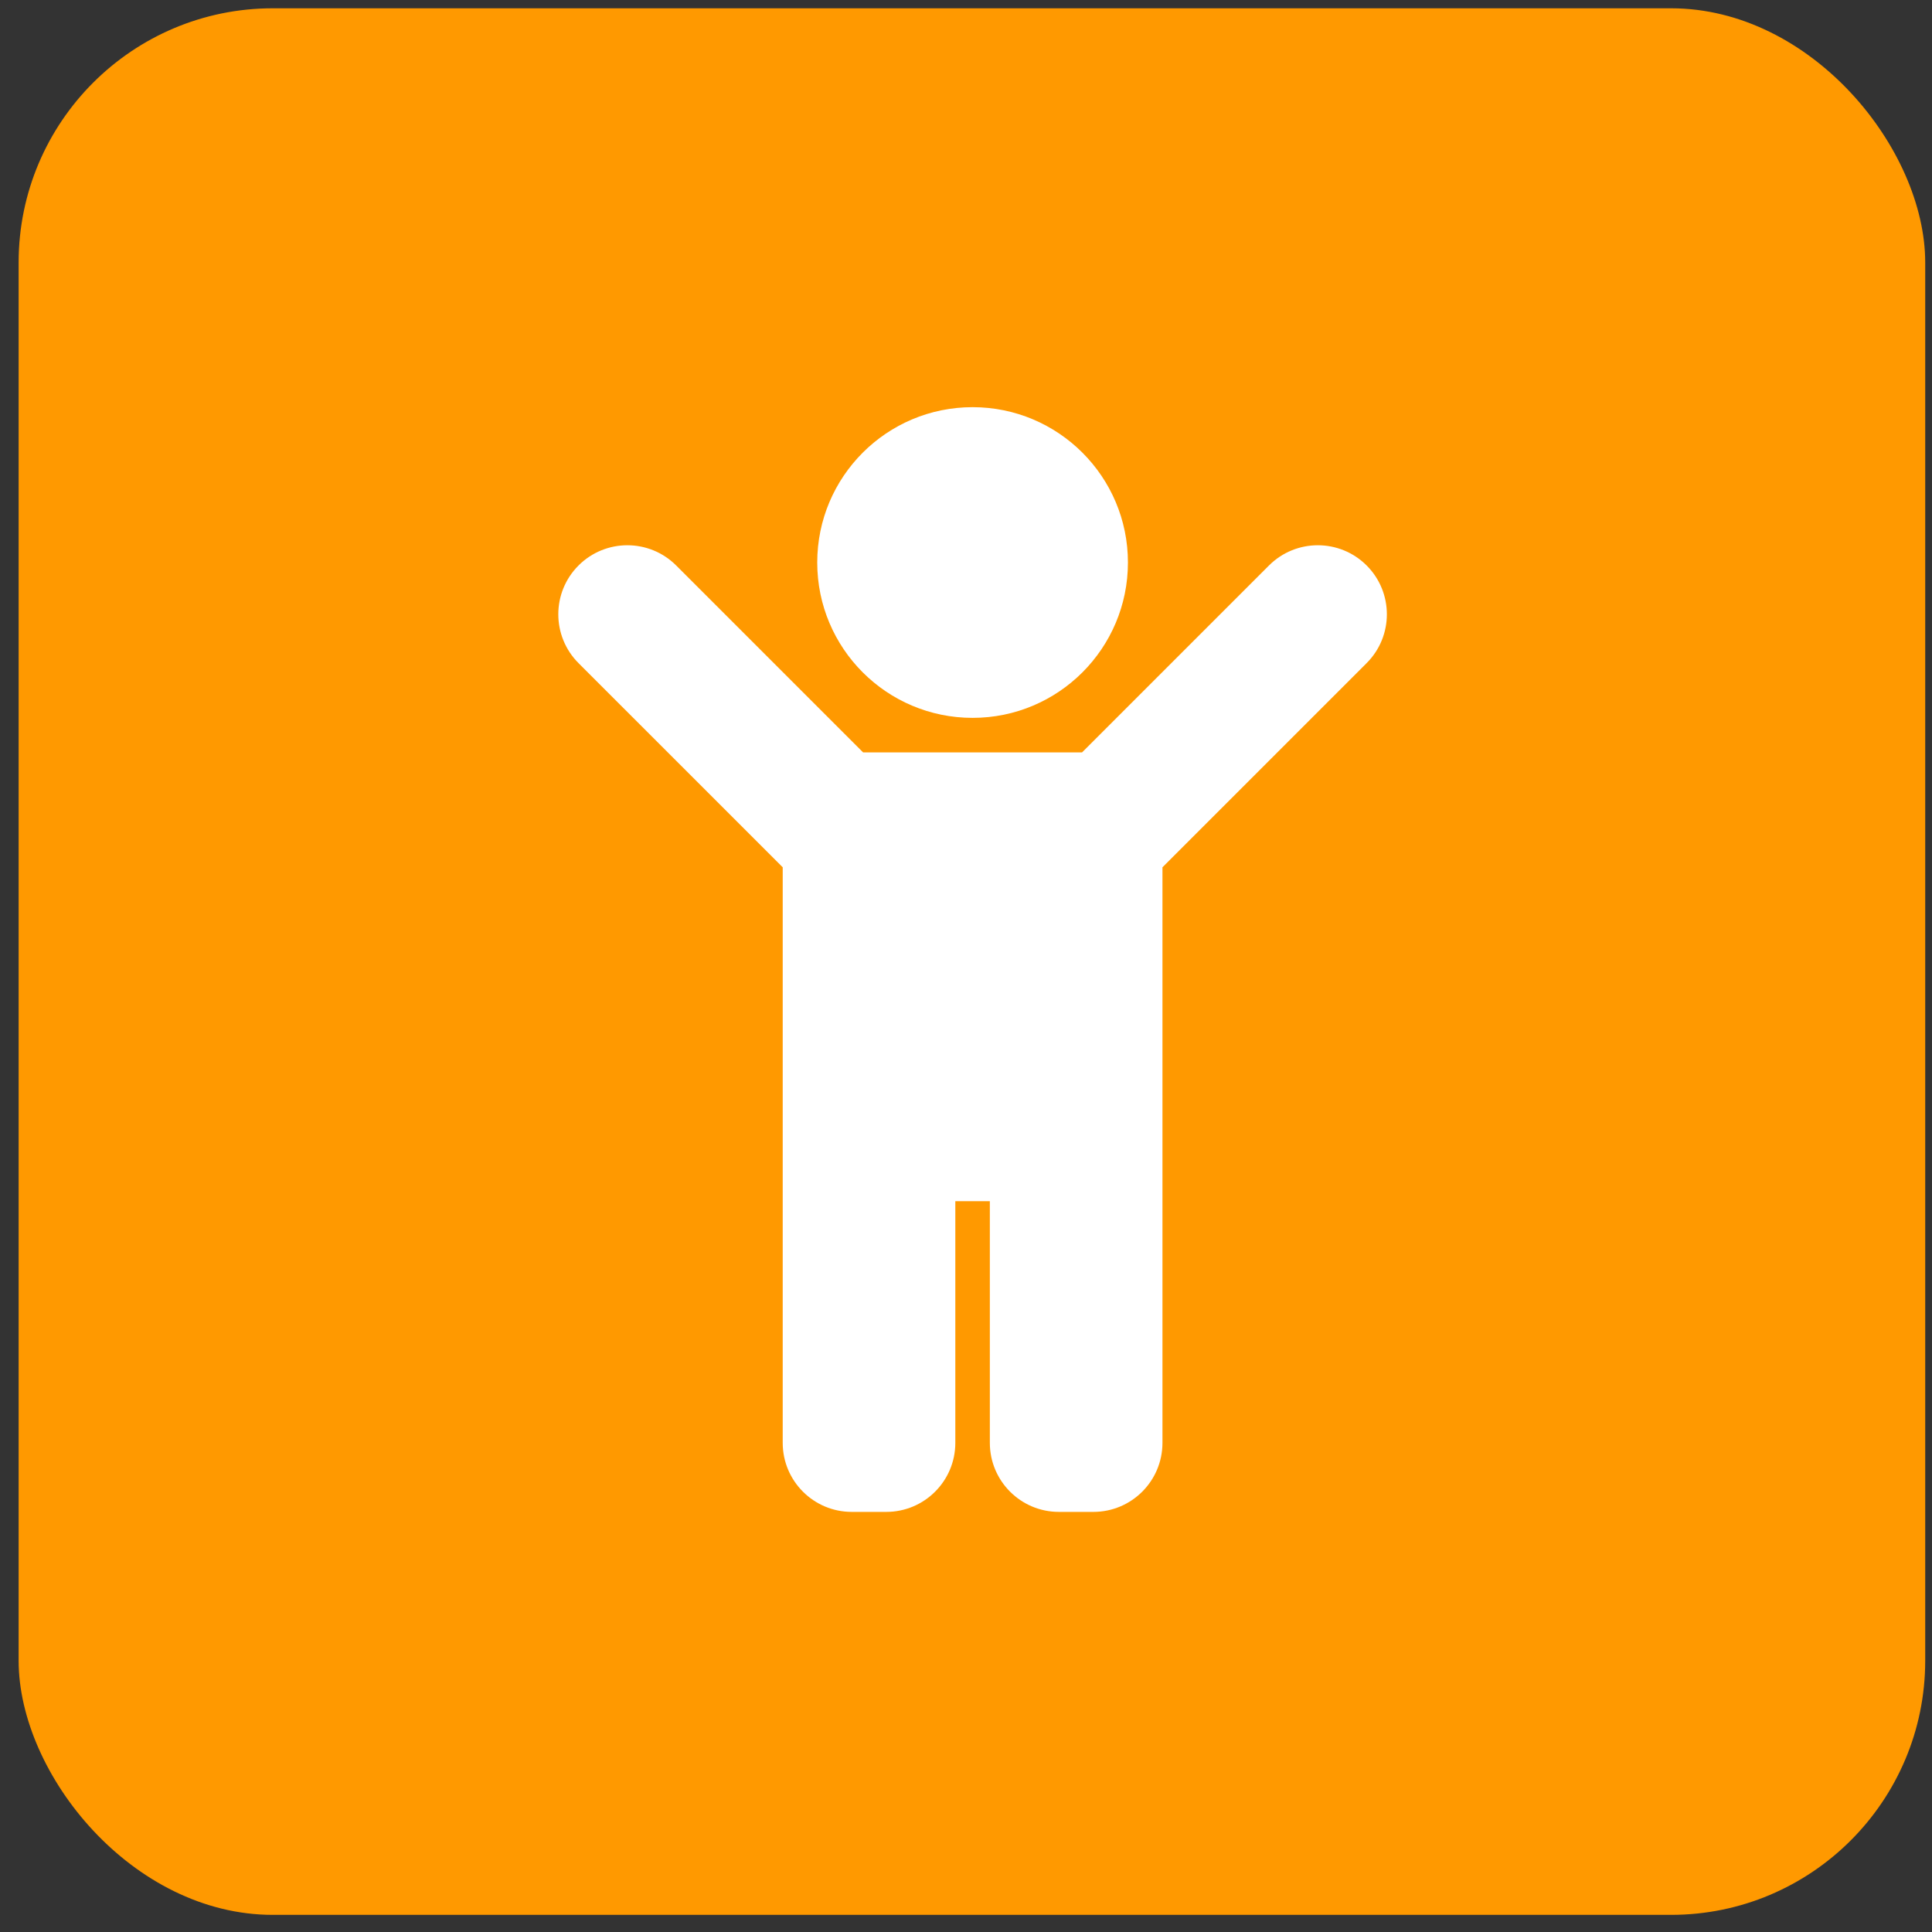 <?xml version="1.0" encoding="UTF-8"?>
<svg xmlns="http://www.w3.org/2000/svg" width="76" height="76" viewBox="0 0 76 76" fill="none">
  <rect x="0" y="0" width="76" height="76" fill="#333333" stroke="none"/>
  <rect x="0.733" y="0.326" width="75" height="75" rx="10" fill="#FF9900"></rect>
  <path d="M32.148 22.128C32.148 18.753 34.884 16.017 38.259 16.017C41.634 16.017 44.37 18.753 44.37 22.128C44.37 25.503 41.634 28.239 38.259 28.239C34.884 28.239 32.148 25.503 32.148 22.128ZM53.76 22.244C52.699 21.184 50.98 21.184 49.919 22.244L42.566 29.597H33.952L26.599 22.244C25.538 21.184 23.819 21.184 22.758 22.244C21.697 23.305 21.697 25.025 22.758 26.086L30.79 34.117V56.758C30.79 58.258 32.006 59.474 33.506 59.474H34.864C36.364 59.474 37.58 58.258 37.58 56.758V47.252H38.938V56.758C38.938 58.258 40.154 59.474 41.654 59.474H43.012C44.512 59.474 45.728 58.258 45.728 56.758V34.117L53.76 26.085C54.821 25.025 54.821 23.305 53.76 22.244Z" fill="white"></path>
</svg>
